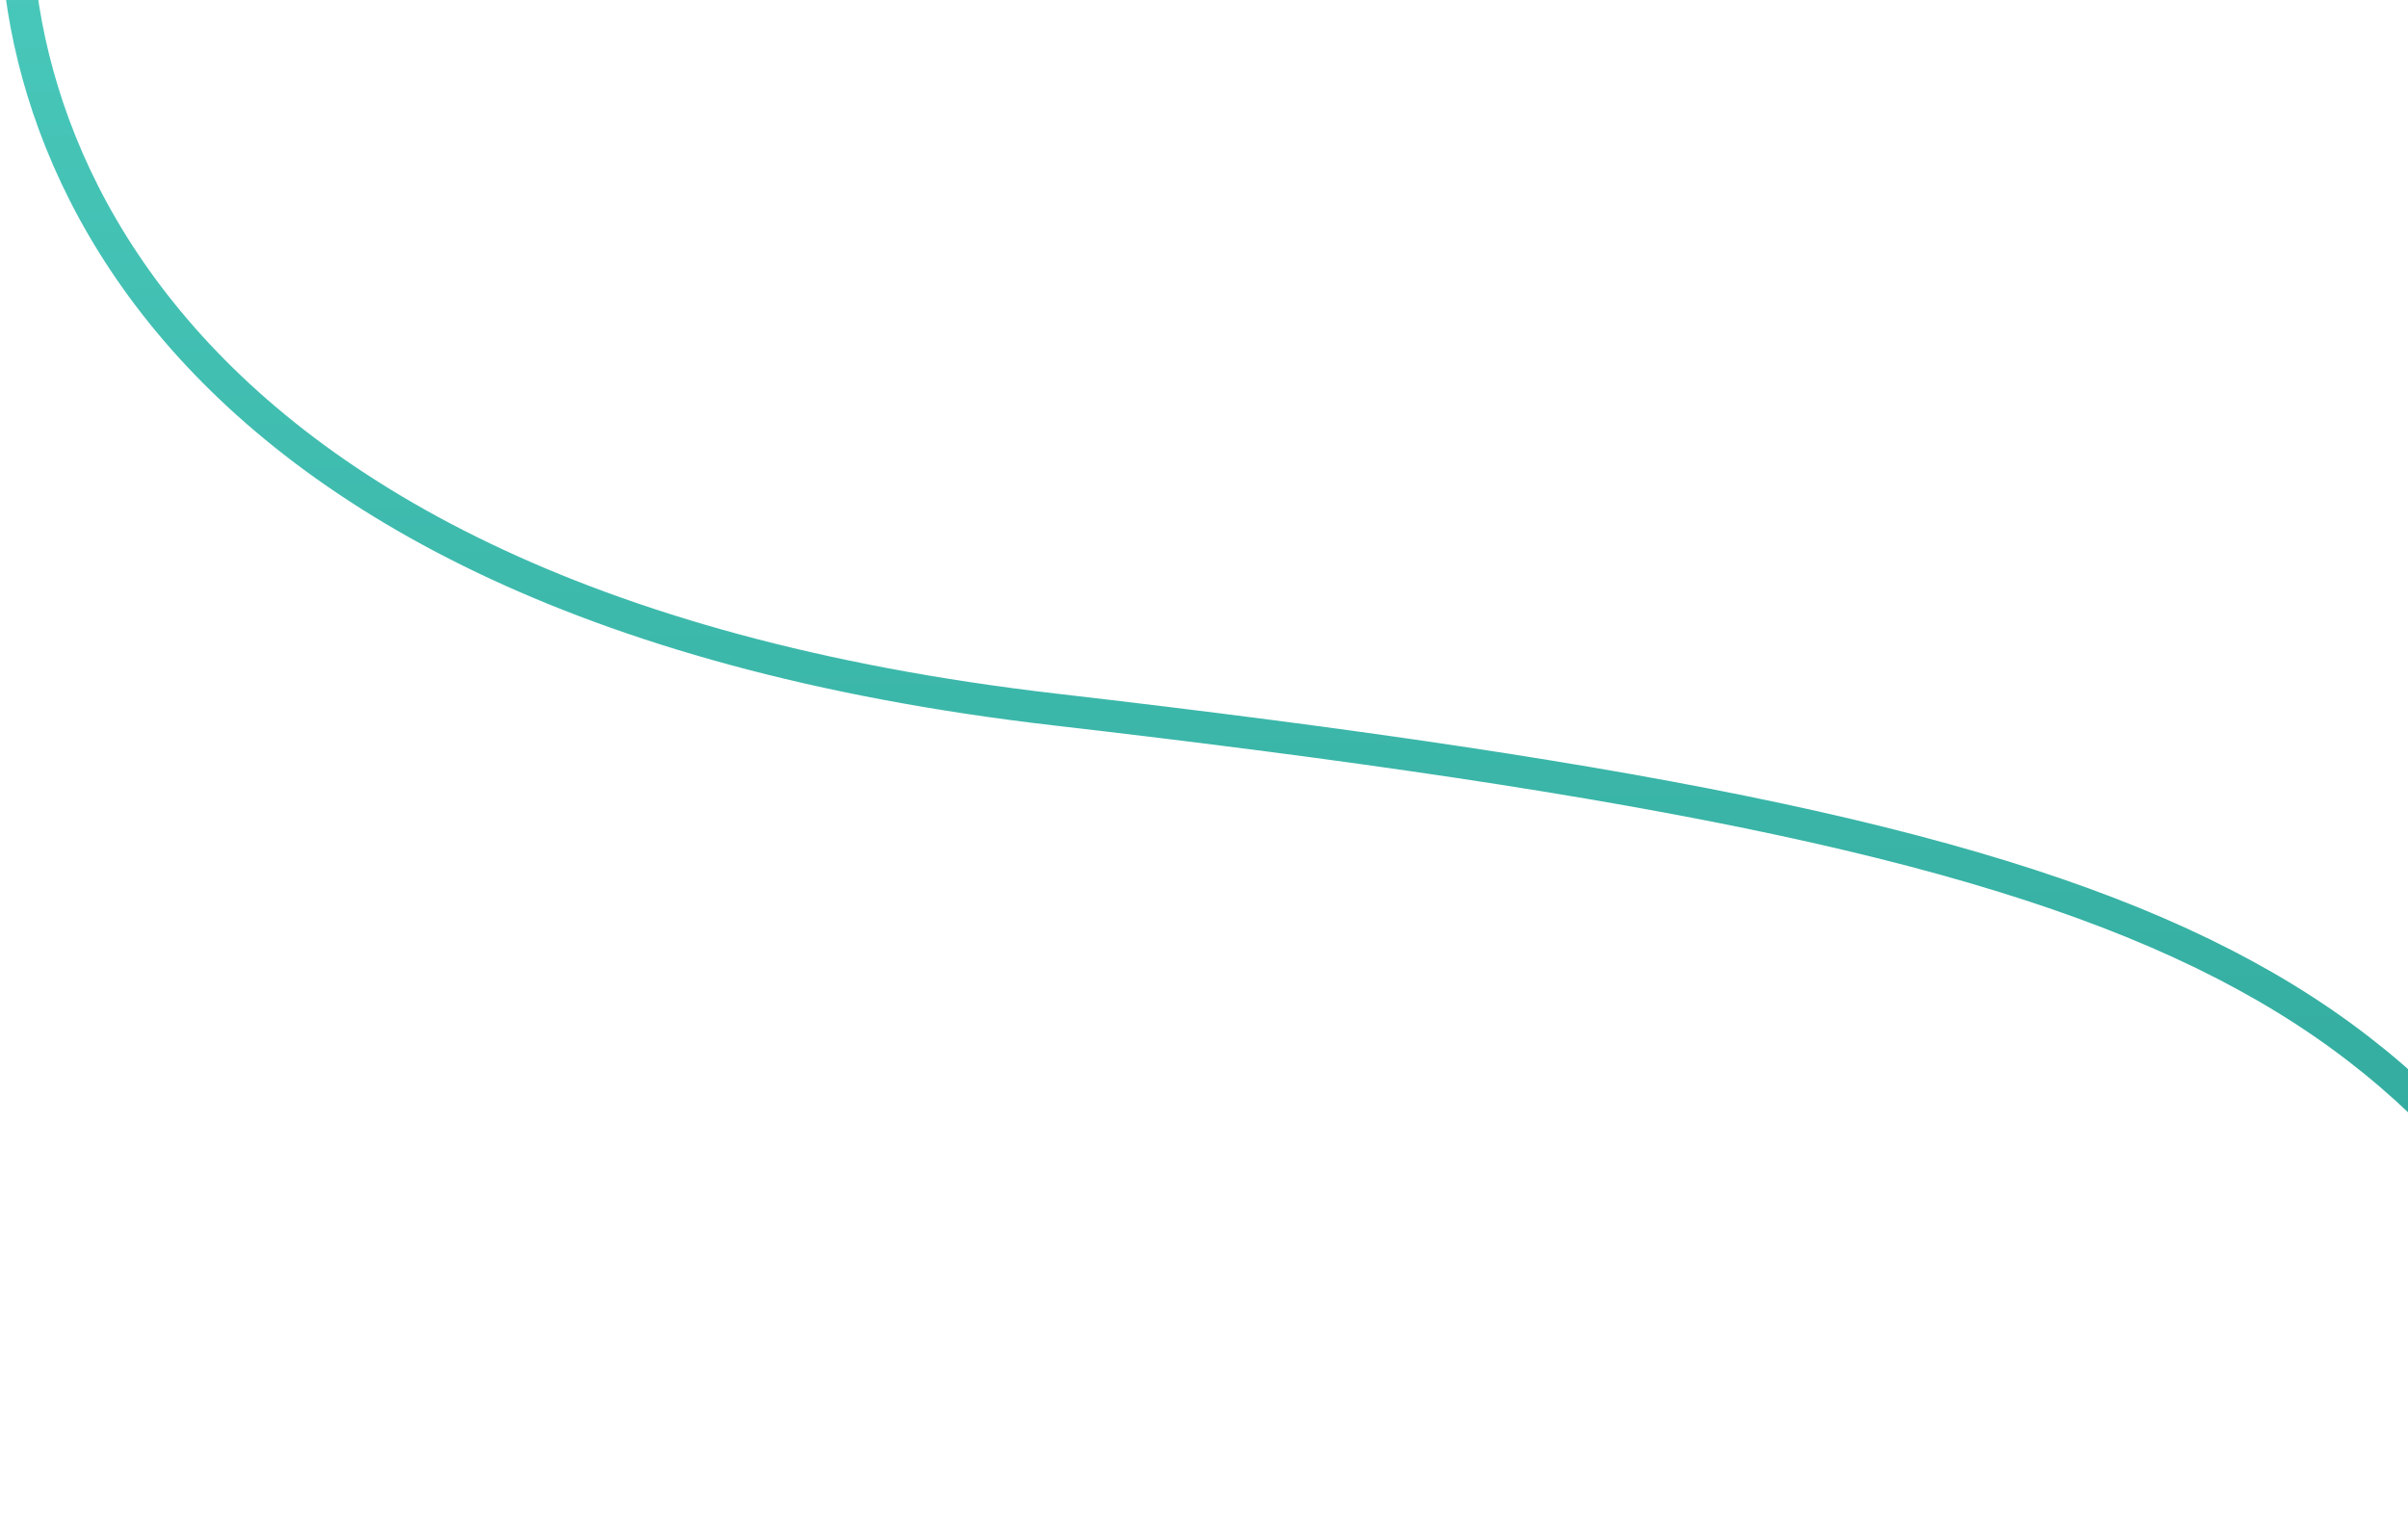 <svg width="453" height="285" viewBox="0 0 453 285" fill="none" xmlns="http://www.w3.org/2000/svg">
<path d="M5.083 -36C-5.417 11.833 18.583 112.7 198.583 133.5C423.583 159.5 457.583 185.5 505.583 283" stroke="url(#paint0_linear_84_1136)" stroke-width="6"/>
<defs>
<linearGradient id="paint0_linear_84_1136" x1="254.292" y1="-36" x2="254.292" y2="283" gradientUnits="userSpaceOnUse">
<stop stop-color="#4BCCBE"/>
<stop offset="1" stop-color="#2DA497"/>
</linearGradient>
</defs>
</svg>
